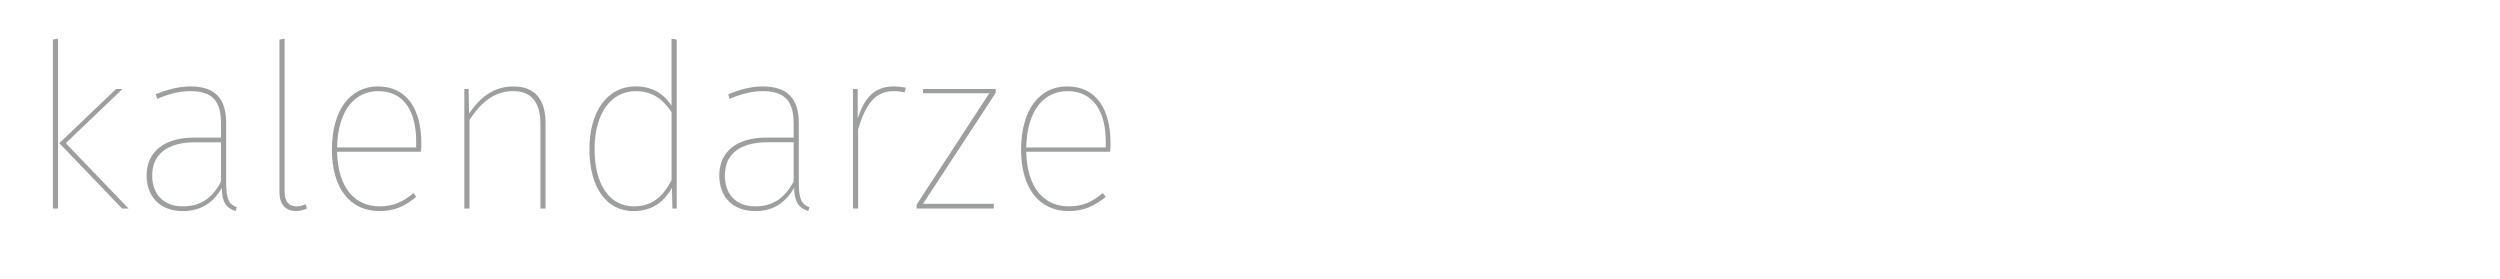 <svg xmlns="http://www.w3.org/2000/svg" xml:space="preserve" xmlns:xml="http://www.w3.org/XML/1998/namespace" width="100%" height="100%" version="1.1" style="shape-rendering:geometricPrecision; text-rendering:geometricPrecision; image-rendering:optimizeQuality; fill-rule:evenodd; clip-rule:evenodd" viewBox="0 0 58.15 6.5" preserveAspectRatio="xMidYMid" zoomAndPan="magnify" contentScriptType="application/ecmascript" contentStyleType="text/css">
  <defs>
    <style type="text/css" xml:space="preserve">
      
   
    .fil0 {fill:none}
    .fil1 {fill:#9D9E9E;fill-rule:nonzero}
   
  
    </style>
  </defs>
  <g id="Warstwa_x0020_1">
    <g id="_2266995285152">
      <polygon class="fil0" points="0,0 58.15,0 58.15,6.5 0,6.5 "/>
      <path class="fil1" d="M1.35 0.9l-0.12 0.02 0 3.93 0.12 0 0 -3.95zm1.5 1.17l-0.15 0 -1.32 1.26 1.46 1.52 0.15 0 -1.46 -1.52 1.32 -1.26zm2.41 2.19l0 -1.4c0,-0.55 -0.24,-0.85 -0.83,-0.85 -0.27,0 -0.52,0.07 -0.81,0.18l0.04 0.11c0.27,-0.12 0.52,-0.18 0.77,-0.18 0.54,0 0.71,0.26 0.71,0.75l0 0.33 -0.63 0c-0.66,0 -1.1,0.31 -1.1,0.88 0,0.5 0.32,0.83 0.84,0.83 0.42,0 0.71,-0.19 0.91,-0.54 0,0.33 0.1,0.47 0.32,0.54l0.03 -0.09c-0.18,-0.06 -0.25,-0.19 -0.25,-0.56zm-1.01 0.54c-0.44,0 -0.71,-0.28 -0.71,-0.72 0,-0.51 0.38,-0.77 0.99,-0.77l0.61 0 0 0.91c-0.18,0.36 -0.45,0.58 -0.89,0.58zm2.64 0.11c0.1,0 0.18,-0.03 0.25,-0.06l-0.03 -0.1c-0.06,0.03 -0.14,0.05 -0.21,0.05 -0.19,0 -0.28,-0.12 -0.28,-0.34l0 -3.56 -0.12 0.02 0 3.55c0,0.3 0.16,0.44 0.39,0.44zm2.91 -1.58c0,-0.78 -0.33,-1.32 -1.01,-1.32 -0.65,0 -1.07,0.56 -1.07,1.47 0,0.91 0.43,1.43 1.11,1.43 0.36,0 0.61,-0.13 0.85,-0.33l-0.06 -0.09c-0.24,0.2 -0.46,0.31 -0.79,0.31 -0.56,0 -0.97,-0.41 -0.99,-1.27l1.95 0c0.01,-0.06 0.01,-0.13 0.01,-0.2zm-0.12 0.1l-1.84 0c0.02,-0.89 0.43,-1.31 0.96,-1.31 0.61,0 0.88,0.49 0.88,1.17l0 0.14zm2.26 -1.42c-0.45,0 -0.77,0.25 -1.03,0.63l-0.01 -0.57 -0.1 0 0 2.78 0.12 0 0 -2.06c0.26,-0.4 0.57,-0.67 1.02,-0.67 0.42,0 0.63,0.26 0.63,0.76l0 1.97 0.12 0 0 -1.98c0,-0.55 -0.24,-0.86 -0.75,-0.86zm3.68 -1.11l0 1.56c-0.14,-0.22 -0.39,-0.45 -0.83,-0.45 -0.68,0 -1.08,0.6 -1.08,1.46 0,0.91 0.41,1.44 1.02,1.44 0.48,0 0.73,-0.25 0.9,-0.54l0.01 0.48 0.1 0 0 -3.93 -0.12 -0.02zm-0.88 3.9c-0.55,0 -0.91,-0.49 -0.91,-1.33 0,-0.83 0.38,-1.35 0.96,-1.35 0.42,0 0.67,0.24 0.83,0.49l0 1.58c-0.19,0.37 -0.44,0.61 -0.88,0.61zm3.84 -0.54l0 -1.4c0,-0.55 -0.25,-0.85 -0.84,-0.85 -0.27,0 -0.52,0.07 -0.8,0.18l0.03 0.11c0.28,-0.12 0.53,-0.18 0.77,-0.18 0.54,0 0.72,0.26 0.72,0.75l0 0.33 -0.64 0c-0.66,0 -1.09,0.31 -1.09,0.88 0,0.5 0.31,0.83 0.84,0.83 0.41,0 0.7,-0.19 0.9,-0.54 0.01,0.33 0.11,0.47 0.33,0.54l0.03 -0.09c-0.18,-0.06 -0.25,-0.19 -0.25,-0.56zm-1.01 0.54c-0.45,0 -0.71,-0.28 -0.71,-0.72 0,-0.51 0.37,-0.77 0.98,-0.77l0.62 0 0 0.91c-0.19,0.36 -0.46,0.58 -0.89,0.58zm3.22 -2.79c-0.43,0 -0.68,0.24 -0.84,0.75l0 -0.69 -0.11 0 0 2.78 0.12 0 0 -1.84c0.18,-0.61 0.41,-0.89 0.83,-0.89 0.1,0 0.18,0.01 0.25,0.03l0.03 -0.11c-0.07,-0.01 -0.16,-0.03 -0.28,-0.03zm2.37 0.06l-1.69 0 0 0.1 1.54 0 -1.69 2.59 0 0.09 1.79 0 0.01 -0.11 -1.65 0 1.69 -2.58 0 -0.09zm2.67 1.26c0,-0.78 -0.32,-1.32 -1.01,-1.32 -0.65,0 -1.07,0.56 -1.07,1.47 0,0.91 0.43,1.43 1.11,1.43 0.36,0 0.61,-0.13 0.86,-0.33l-0.07 -0.09c-0.24,0.2 -0.45,0.31 -0.79,0.31 -0.56,0 -0.97,-0.41 -0.99,-1.27l1.95 0c0.01,-0.06 0.01,-0.13 0.01,-0.2zm-0.11 0.1l-1.85 0c0.02,-0.89 0.43,-1.31 0.96,-1.31 0.61,0 0.89,0.49 0.89,1.17l0 0.14z"/>
    </g>
  </g>
</svg>
